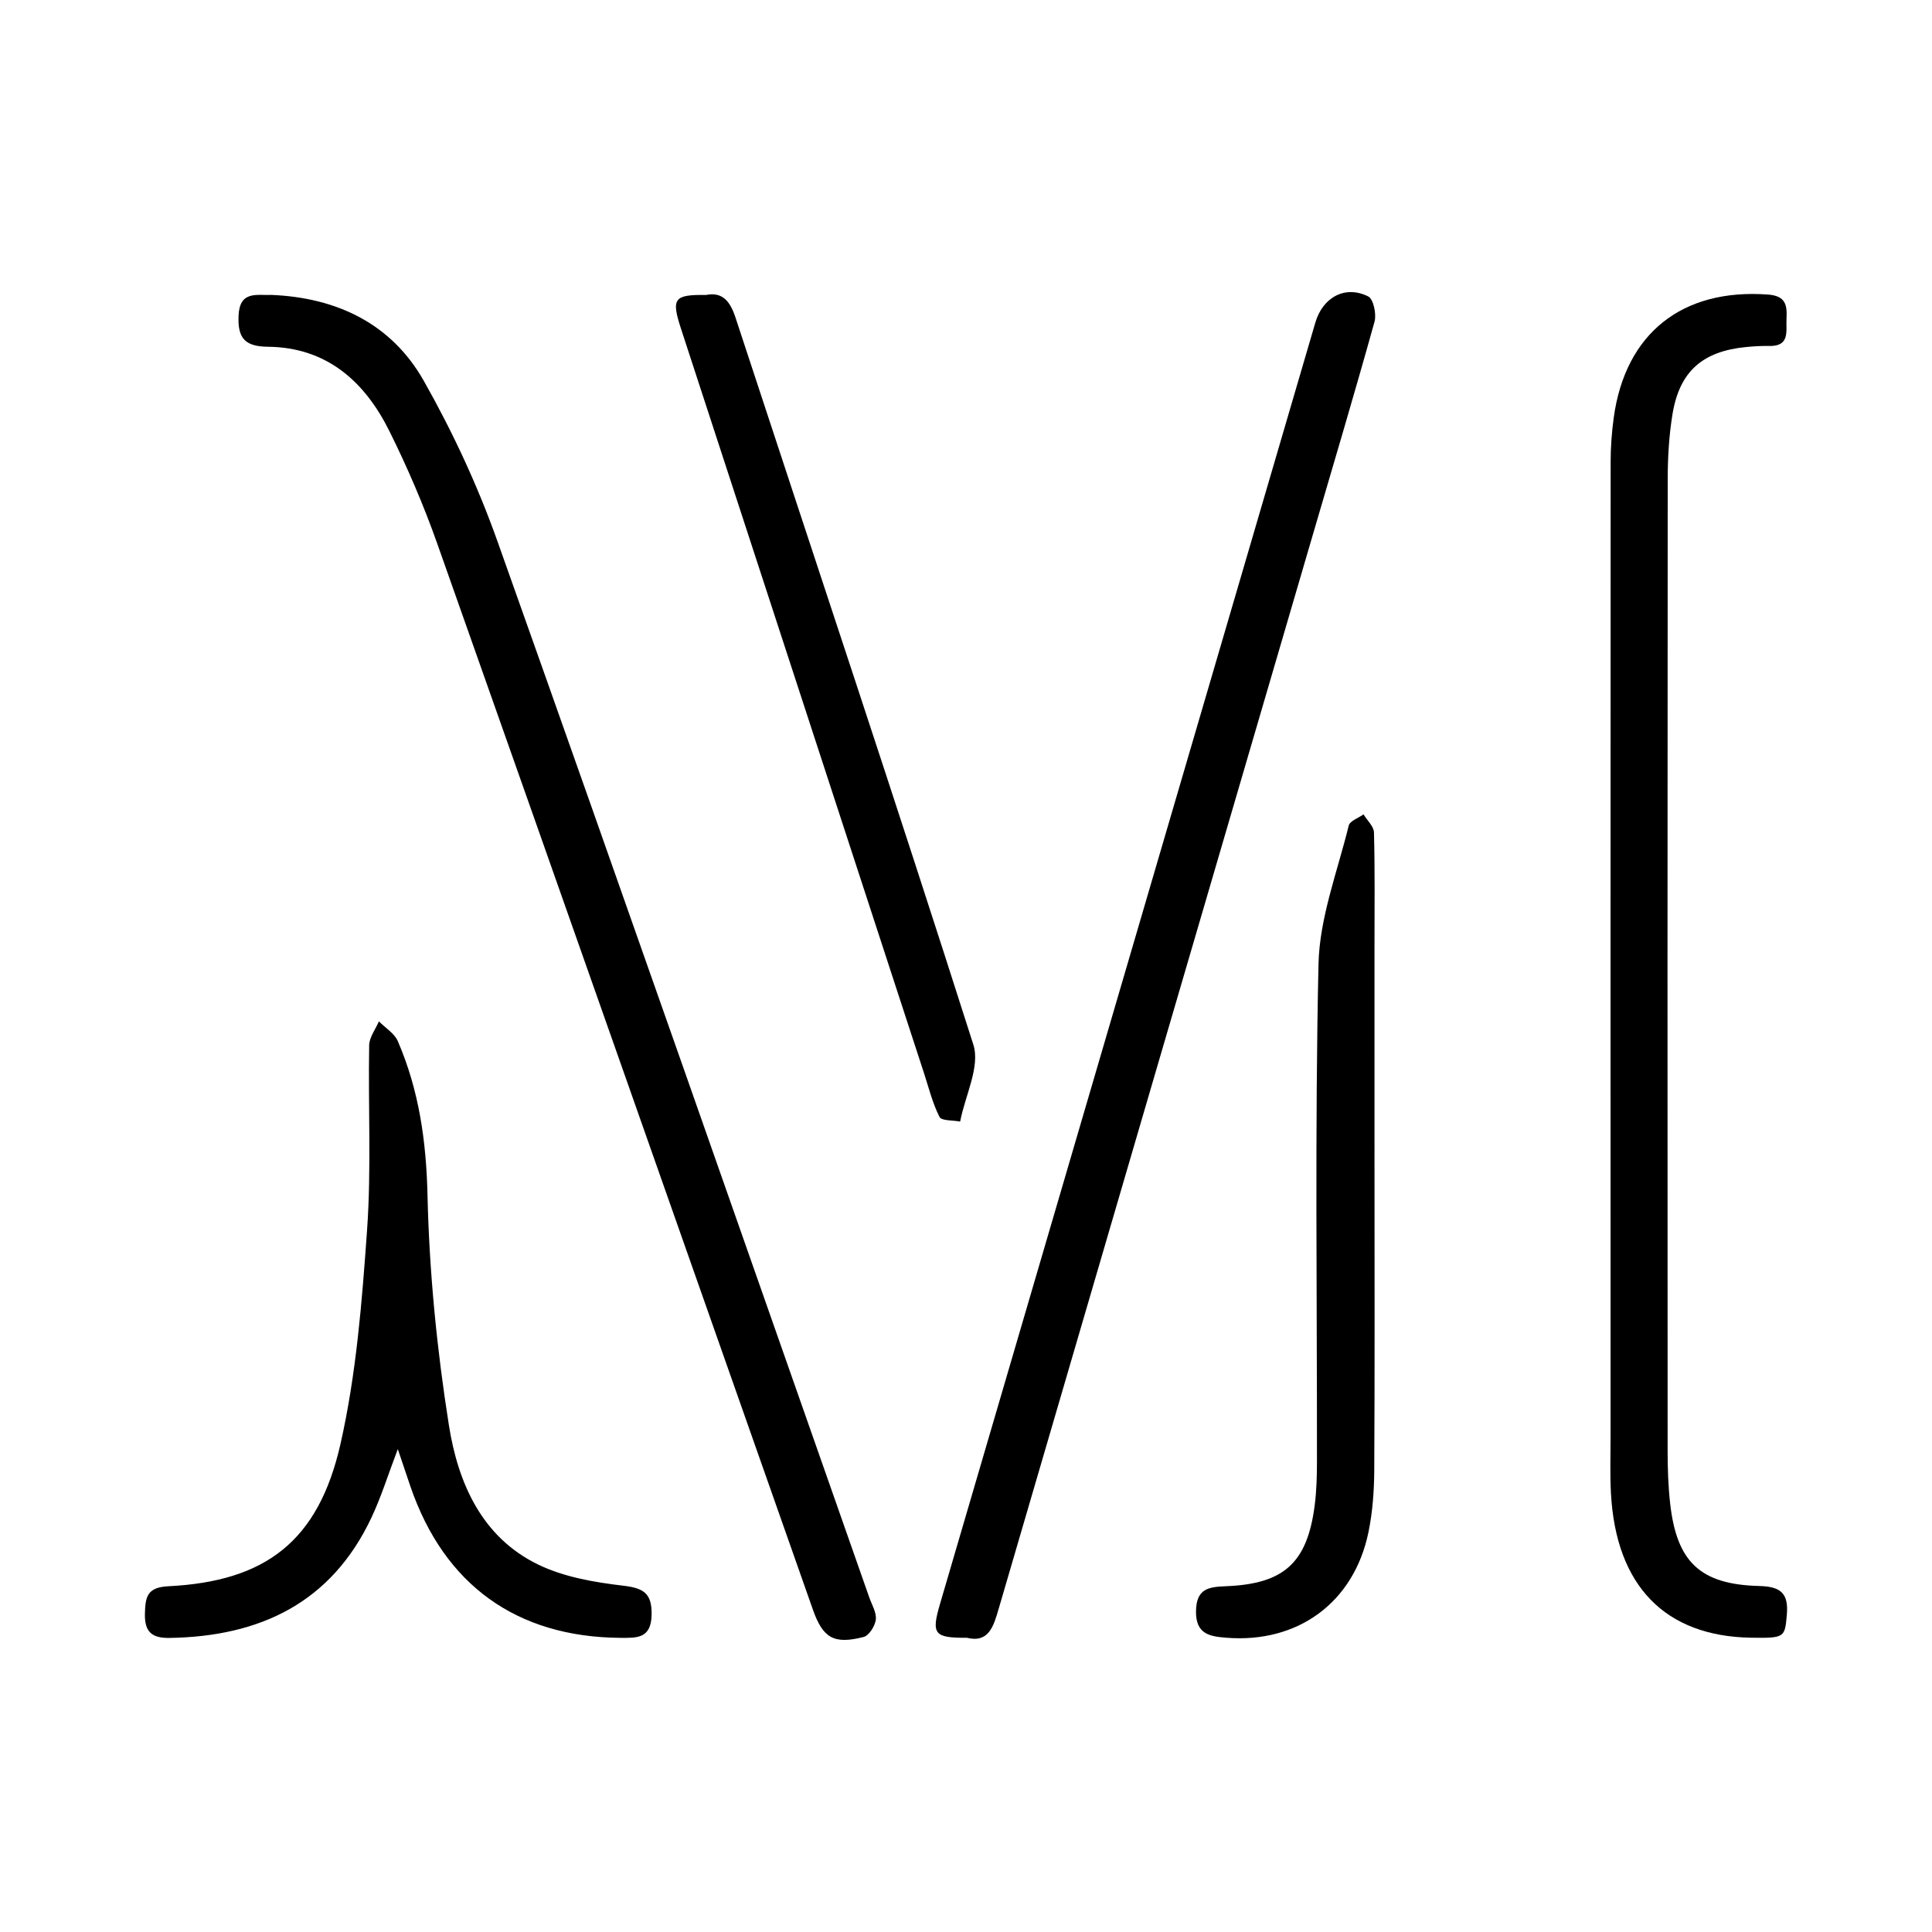 <?xml version="1.0" encoding="utf-8"?>
<!-- Generator: Adobe Illustrator 17.0.0, SVG Export Plug-In . SVG Version: 6.00 Build 0)  -->
<!DOCTYPE svg PUBLIC "-//W3C//DTD SVG 1.1//EN" "http://www.w3.org/Graphics/SVG/1.1/DTD/svg11.dtd">
<svg version="1.1" id="Layer_1" xmlns="http://www.w3.org/2000/svg" xmlns:xlink="http://www.w3.org/1999/xlink" x="0px" y="0px"
	 width="200px" height="200px" viewBox="0 0 200 200" enable-background="new 0 0 200 200" xml:space="preserve">
<g>
	<path d="M28.136,30.53c6.759,0.29,12.392,2.991,15.731,8.888c2.993,5.285,5.592,10.884,7.627,16.607
		C64.439,92.43,77.18,128.908,89.986,165.364c0.268,0.762,0.764,1.567,0.678,2.296c-0.078,0.662-0.701,1.656-1.263,1.8
		c-3.087,0.788-4.216,0.109-5.254-2.841C71.194,129.833,58.268,93.039,45.263,56.274c-1.405-3.971-3.079-7.872-4.953-11.645
		c-2.552-5.137-6.486-8.672-12.577-8.733c-2.394-0.024-3.136-0.899-3.038-3.21C24.807,30.052,26.59,30.596,28.136,30.53z"/>
	<path d="M181.274,169.535c-8.906-0.145-13.993-5.367-14.51-14.962c-0.106-1.972-0.038-3.954-0.038-5.931
		c-0.003-33.616-0.009-67.231,0.007-100.847c0.001-1.522,0.114-3.056,0.321-4.565c1.204-8.751,7.119-13.39,15.968-12.738
		c1.847,0.136,1.988,1.109,1.917,2.492c-0.066,1.288,0.391,2.878-1.8,2.832c-0.807-0.017-1.619,0.032-2.422,0.112
		c-4.502,0.45-6.871,2.544-7.59,7c-0.356,2.206-0.485,4.471-0.486,6.71c-0.029,33.526-0.024,67.052-0.009,100.578
		c0.001,1.795,0.06,3.6,0.257,5.382c0.673,6.088,3.098,8.432,9.238,8.585c2.259,0.056,3.036,0.793,2.844,2.998
		C184.769,169.506,184.75,169.591,181.274,169.535z"/>
	<path d="M100.09,169.543c-3.382,0.017-3.698-0.371-2.785-3.49c10.396-35.515,20.806-71.027,31.211-106.539
		c2.551-8.706,5.099-17.414,7.648-26.121c0.769-2.627,3.096-3.899,5.475-2.705c0.541,0.272,0.87,1.831,0.651,2.617
		c-2.095,7.527-4.328,15.016-6.522,22.516c-10.797,36.897-21.598,73.794-32.378,110.696
		C102.852,168.357,102.365,170.097,100.09,169.543z"/>
	<path d="M41.18,150.01c-0.987,2.595-1.7,4.902-2.717,7.068c-4.149,8.833-11.532,12.333-20.906,12.479
		c-1.755,0.027-2.602-0.544-2.556-2.498c0.042-1.778,0.24-2.742,2.43-2.851c10.052-0.502,15.538-4.647,17.822-14.757
		c1.631-7.215,2.222-14.71,2.746-22.117c0.449-6.347,0.105-12.748,0.217-19.124c0.015-0.833,0.657-1.654,1.009-2.481
		c0.668,0.68,1.609,1.243,1.961,2.059c2.192,5.078,2.942,10.356,3.07,15.945c0.182,7.955,0.971,15.948,2.215,23.812
		c0.937,5.925,3.374,11.576,9.244,14.42c2.66,1.289,5.785,1.828,8.761,2.18c2.122,0.251,3.019,0.751,2.978,3.014
		c-0.046,2.472-1.511,2.403-3.24,2.39c-10.722-0.079-18.225-5.472-21.725-15.665C42.087,152.712,41.696,151.536,41.18,150.01z"/>
	<path d="M142.288,120.937c0.001,10.419,0.033,20.839-0.026,31.258c-0.012,2.143-0.169,4.324-0.6,6.418
		c-1.499,7.277-7.317,11.53-14.747,10.922c-1.679-0.137-3.137-0.363-3.105-2.741c0.031-2.353,1.305-2.517,3.117-2.59
		c6.015-0.241,8.4-2.437,9.168-8.36c0.195-1.508,0.235-3.044,0.236-4.567c0.016-17.156-0.219-34.317,0.159-51.464
		c0.106-4.808,1.964-9.586,3.129-14.35c0.118-0.482,1.002-0.777,1.531-1.159c0.378,0.624,1.066,1.24,1.083,1.874
		c0.103,3.86,0.054,7.723,0.054,11.586C142.288,105.488,142.288,113.212,142.288,120.937z"/>
	<path d="M73.093,30.535c1.712-0.339,2.493,0.656,3.054,2.365c8.228,25.074,16.607,50.099,24.614,75.242
		c0.725,2.277-0.858,5.29-1.368,7.961c-0.739-0.145-1.926-0.063-2.136-0.477c-0.722-1.425-1.111-3.021-1.612-4.556
		c-8.386-25.681-16.774-51.362-25.15-77.046C69.473,30.887,69.772,30.49,73.093,30.535z"/>
</g>
</svg>
